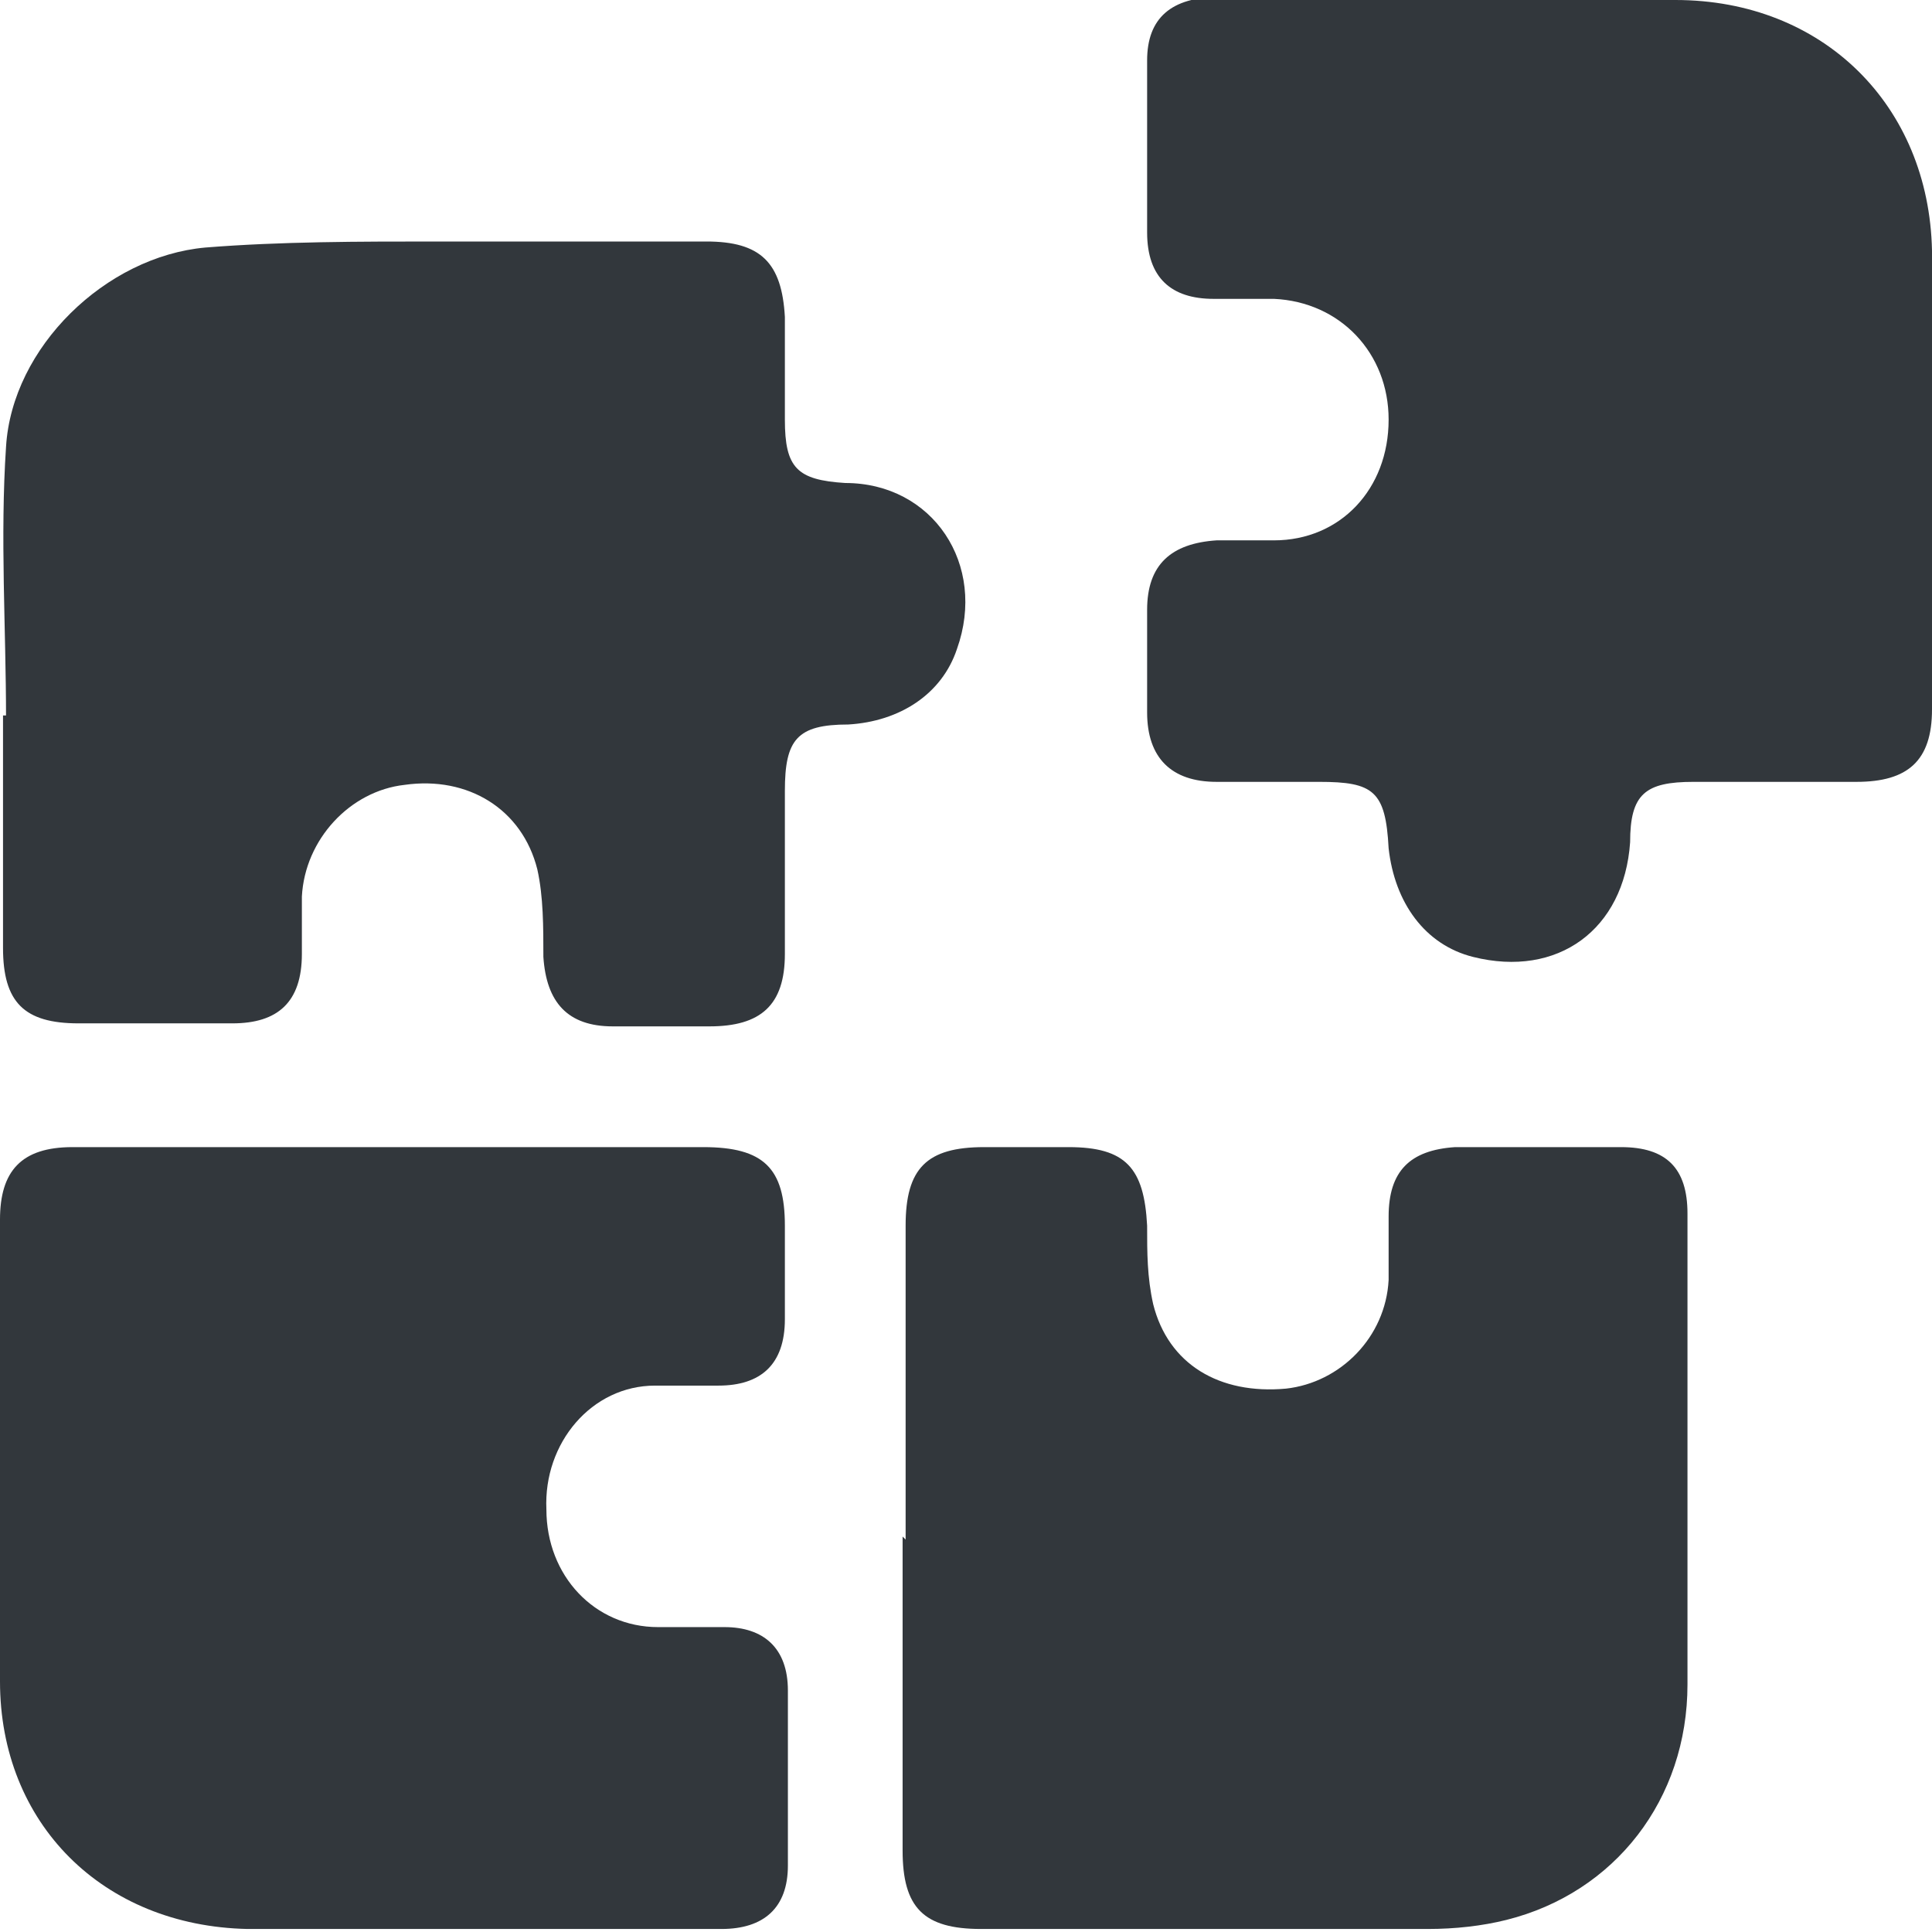 <svg viewBox="0 0 64 64" version="1.1" xmlns="http://www.w3.org/2000/svg">
  <defs>
    <style>
      .cls-1 {
        fill: #32373c;
      }
    </style>
  </defs>
  
  <g>
    <g id="a">
      <g>
        <path d="M48.3,0c2.4,0,4.8,0,7.2,0,4.9,0,8.4,3.5,8.5,8.3,0,5.1,0,10.1,0,15.2,0,1.7-.8,2.4-2.5,2.4-1.8,0-3.6,0-5.4,0-1.6,0-2.1.4-2.1,2-.2,2.9-2.4,4.5-5.2,3.8-1.6-.4-2.6-1.8-2.8-3.6-.1-1.9-.5-2.2-2.3-2.2-1.1,0-2.3,0-3.4,0-1.5,0-2.3-.8-2.3-2.3,0-1.1,0-2.3,0-3.4,0-1.5.8-2.2,2.3-2.3.6,0,1.3,0,1.9,0,2.2,0,3.8-1.7,3.8-4,0-2.2-1.6-3.9-3.8-4-.7,0-1.3,0-2,0-1.4,0-2.2-.7-2.2-2.2,0-1.9,0-3.8,0-5.7,0-1.4.8-2.1,2.4-2.1,2.6,0,5.3,0,7.9,0Z" class="cls-1"></path>
        <path d="M.2,23.8c0-3-.2-6,0-9,.2-3.3,3.3-6.3,6.6-6.6,2.5-.2,5.1-.2,7.7-.2,3,0,5.9,0,8.9,0,1.8,0,2.5.7,2.6,2.5,0,1.1,0,2.3,0,3.4,0,1.6.4,2,2,2.1,2.9,0,4.7,2.7,3.7,5.5-.5,1.5-1.9,2.4-3.6,2.5-1.7,0-2.1.5-2.1,2.2,0,1.8,0,3.6,0,5.4,0,1.7-.8,2.4-2.5,2.4-1.1,0-2.1,0-3.2,0-1.5,0-2.2-.8-2.3-2.3,0-1,0-2-.2-2.9-.5-2-2.3-3.1-4.4-2.8-1.8.2-3.3,1.8-3.4,3.7,0,.6,0,1.3,0,1.9,0,1.6-.8,2.3-2.3,2.3-1.7,0-3.4,0-5.1,0-1.8,0-2.5-.7-2.5-2.5,0-2.6,0-5.1,0-7.7,0,0,.1,0,.2,0Z" class="cls-1"></path>
        <path d="M13,38c3.4,0,6.9,0,10.3,0,2,0,2.7.7,2.7,2.6,0,1,0,2.1,0,3.1,0,1.5-.8,2.2-2.2,2.2-.7,0-1.4,0-2.1,0-2.1,0-3.7,1.9-3.6,4.1,0,2.2,1.6,3.9,3.7,3.9.7,0,1.5,0,2.2,0,1.3,0,2.1.7,2.1,2.1,0,1.9,0,3.9,0,5.8,0,1.4-.8,2.1-2.2,2.1-5.2,0-10.5,0-15.7,0C3.4,63.8,0,60.4,0,55.7c0-5.1,0-10.2,0-15.3,0-1.6.7-2.4,2.4-2.4,3.5,0,7.1,0,10.6,0Z" class="cls-1"></path>
        <path d="M30,51c0-3.5,0-6.9,0-10.4,0-1.9.7-2.6,2.6-2.6.9,0,1.9,0,2.8,0,1.9,0,2.5.7,2.6,2.6,0,.9,0,1.7.2,2.6.5,2,2.2,3,4.4,2.8,1.8-.2,3.3-1.7,3.4-3.6,0-.7,0-1.4,0-2.1,0-1.5.7-2.2,2.2-2.3,1.8,0,3.7,0,5.5,0,1.5,0,2.2.7,2.2,2.2,0,5.2,0,10.4,0,15.6,0,3.8-2.4,6.9-6,7.8-.8.2-1.7.3-2.6.3-4.9,0-9.9,0-14.8,0-1.9,0-2.6-.7-2.6-2.6,0-3.5,0-6.9,0-10.4Z" class="cls-1"></path>
      </g>
    </g>
  </g>
</svg>
